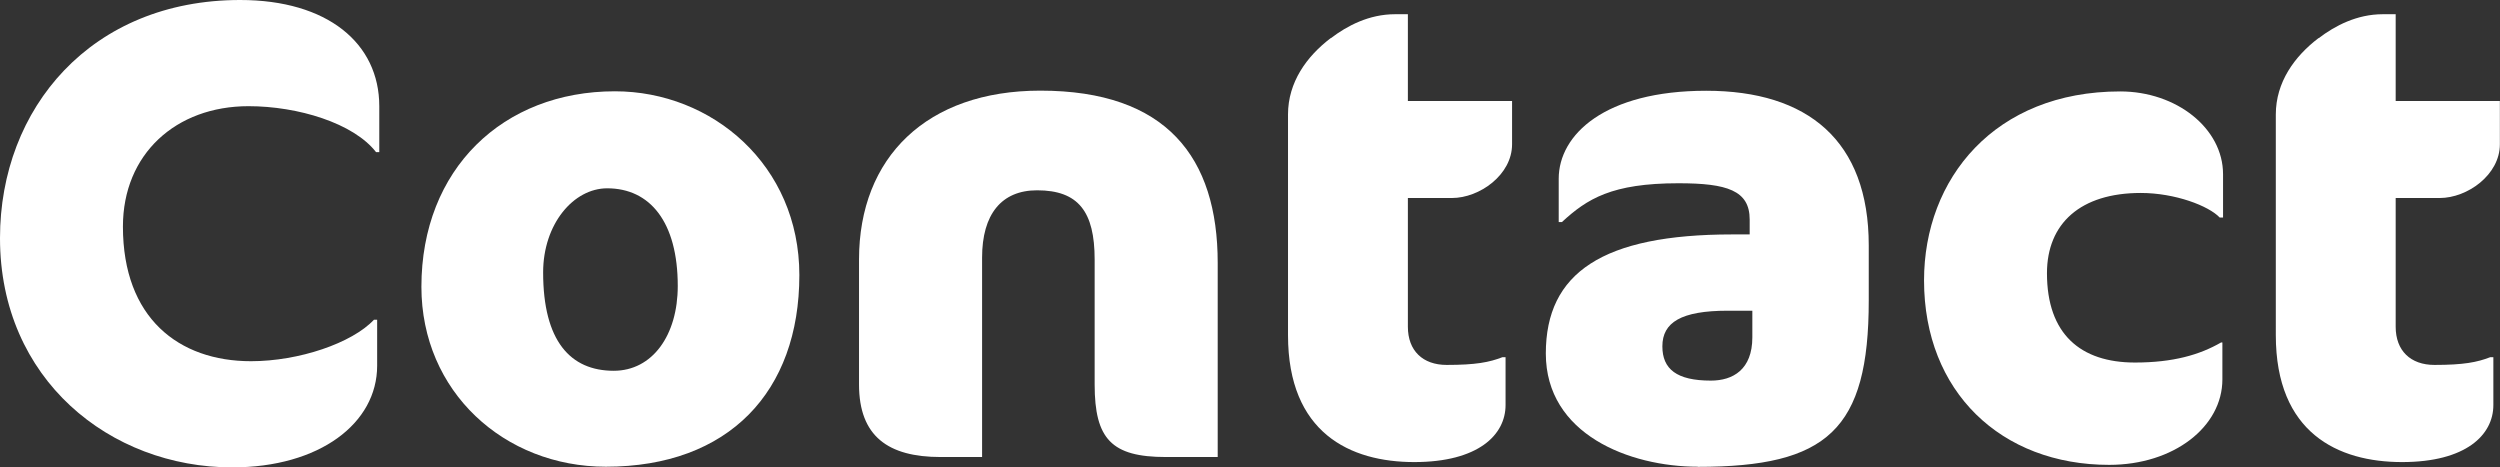<?xml version="1.0" encoding="UTF-8"?> <svg xmlns="http://www.w3.org/2000/svg" id="Calque_2" data-name="Calque 2" viewBox="0 0 188.12 35.17"><rect x="0" y="0" width="188.12" height="35.17" fill="#333333" stroke="none"/><defs><style> .cls-1 { fill: #fff; stroke-width: 0px; } </style></defs><g id="Calque_1-2" data-name="Calque 1"><g><path class="cls-1" d="M28.3,11.45c-1.7-2.19-5.89-3.46-9.6-3.46-5.46,0-9.45,3.6-9.45,9.06,0,6.87,4.19,10.13,9.64,10.13,3.6,0,7.6-1.36,9.25-3.12h.24v3.46c0,4.33-4.33,7.65-10.91,7.65C8.28,35.17,0,28.54,0,17.92,0,8.13,6.87,0,18.07,0c6.58,0,10.47,3.26,10.47,7.99v3.46h-.24Z"></path><path class="cls-1" d="M46.27,6.87c7.31,0,13.88,5.55,13.88,13.83,0,8.77-5.31,14.42-14.56,14.42-7.65,0-13.88-5.65-13.88-13.54,0-8.86,6.14-14.71,14.56-14.71ZM45.69,14.17c-2.53,0-4.82,2.68-4.82,6.33,0,5.16,2.05,7.4,5.31,7.4,2.92,0,4.82-2.68,4.82-6.38,0-4.82-2.09-7.35-5.31-7.35Z"></path><path class="cls-1" d="M87.73,34.39c-4.09,0-5.36-1.36-5.36-5.46v-9.4c0-3.6-1.22-5.21-4.33-5.21-2.68,0-4.14,1.8-4.14,5.07v15h-3.12c-3.95,0-6.14-1.56-6.14-5.46v-9.4c0-7.7,5.11-12.71,13.64-12.71,9.5,0,13.35,5.02,13.35,12.96v14.61h-3.9Z"></path><path class="cls-1" d="M100.15,2.87c1.22-.93,2.87-1.8,4.82-1.8h.97v6.53h7.84v3.26c0,2.29-2.44,4.04-4.53,4.04h-3.31v9.69c0,1.8,1.12,2.87,2.92,2.87,2.19,0,3.21-.2,4.19-.58h.24v3.6c0,2.24-2.05,4.29-6.87,4.29s-9.5-2.19-9.5-9.55V8.62c0-2.44,1.41-4.38,3.21-5.75Z"></path><path class="cls-1" d="M127.77,35.12c-5.16,0-11.45-2.44-11.45-8.52s4.29-8.96,14.03-8.96h1.31v-1.12c0-2.19-1.7-2.73-5.36-2.73-5.02,0-6.87,1.17-8.77,2.92h-.24v-3.26c0-3.31,3.46-6.62,11.1-6.62s12.23,3.75,12.23,11.64v4.14c0,9.74-3.12,12.52-12.86,12.52ZM131.86,23.38h-1.85c-3.51,0-4.92.88-4.92,2.68,0,1.71,1.07,2.58,3.65,2.58,1.66,0,3.12-.83,3.12-3.26v-2Z"></path><path class="cls-1" d="M167.03,16.37c-.83-.88-3.36-1.85-5.94-1.85-4.53,0-7.06,2.29-7.06,6.04,0,4.58,2.53,6.72,6.62,6.72,2.87,0,4.87-.58,6.48-1.51h.1v2.78c0,3.56-3.65,6.43-8.52,6.43-8.13,0-13.93-5.5-13.93-13.88,0-7.65,5.31-14.22,14.76-14.22,4.24,0,7.74,2.78,7.74,6.23v3.26h-.24Z"></path><path class="cls-1" d="M174.48,2.87c1.22-.93,2.87-1.8,4.82-1.8h.97v6.53h7.84v3.26c0,2.29-2.44,4.04-4.53,4.04h-3.31v9.69c0,1.8,1.12,2.87,2.92,2.87,2.19,0,3.21-.2,4.19-.58h.24v3.6c0,2.24-2.05,4.29-6.87,4.29s-9.5-2.19-9.5-9.55V8.62c0-2.44,1.41-4.38,3.21-5.75Z"></path></g></g></svg> 